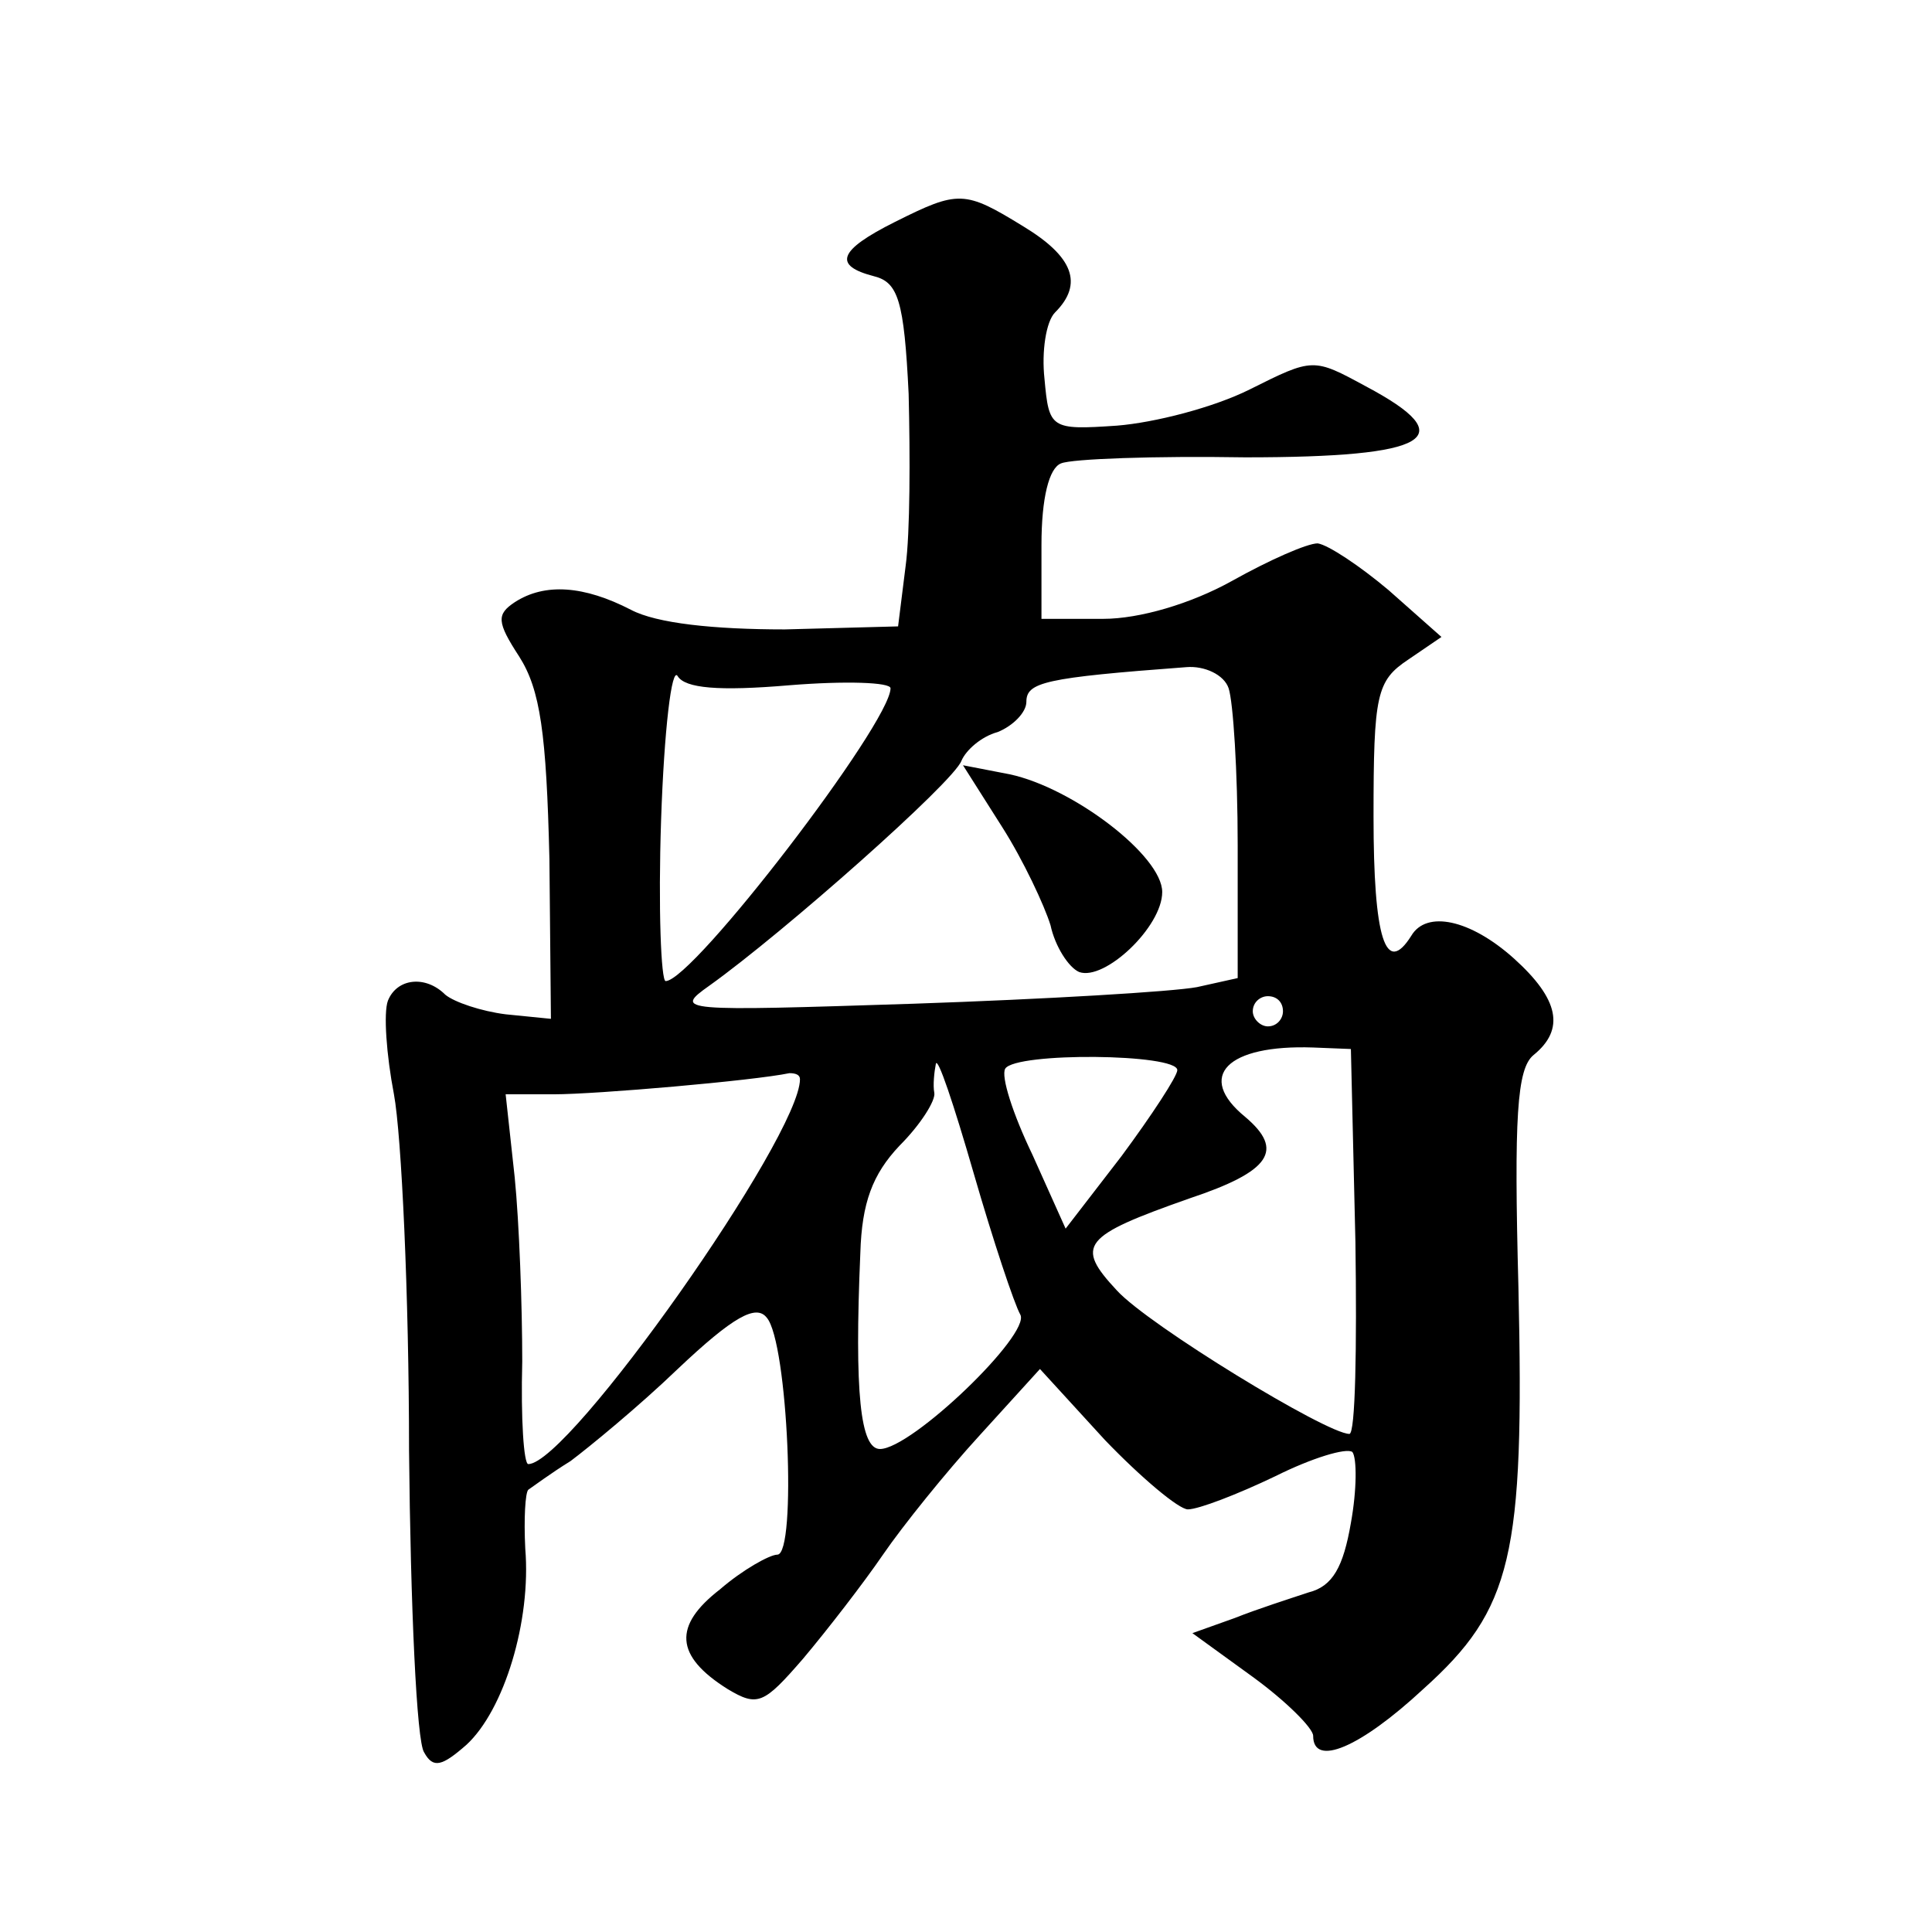 <?xml version="1.0" standalone="no"?>
<!DOCTYPE svg PUBLIC "-//W3C//DTD SVG 20010904//EN"
 "http://www.w3.org/TR/2001/REC-SVG-20010904/DTD/svg10.dtd">
<svg version="1.0" xmlns="http://www.w3.org/2000/svg"
 width="128pt" height="128pt" viewBox="0 0 128 128"
 preserveAspectRatio="xMidYMid meet">
<g transform="translate(0,128) scale(0.1,-0.1)"
fill="#0" stroke="none">
<path d="M593 1133 c-38 -19 -41 -29 -14 -36 16 -4 20 -16 23 -78 1 -41 1 -92 -2
-114 l-5 -40 -75 -2 c-47 0 -85 4 -102 13 -31 16 -57 18 -77 5 -12 -8 -12 -13 3
-36 14 -22 18 -51 20 -134 l1 -106 -30 3 c-16 2 -34 8 -40 13 -13 13 -32 11 -38
-4 -3 -8 -1 -36 4 -62 5 -27 10 -133 10 -236 1 -103 5 -193 10 -200 6 -11 12 -9
28 5 25 23 43 82 39 130 -1 20 0 37 2 39 3 2 15 11 28 19 12 9 45 36 71 61 37 35
52 43 59 34 14 -16 20 -157 7 -157 -5 0 -23 -10 -38 -23 -31 -24 -30 -44 5 -66
20 -12 24 -10 50 20 16 19 40 50 53 69 13 19 42 55 64 79 l40 44 43 -47 c24 -25
49 -46 55 -46 7 0 33 10 58 22 24 12 47 19 51 16 3 -4 3 -25 -1 -47 -5 -29 -12
-42 -28 -46 -12 -4 -34 -11 -49 -17 l-28 -10 40 -29 c22 -16 40 -34 40 -39 0 -21
31 -8 73 31 59 53 67 88 63 266 -3 113 -1 145 10 154 21 17 17 37 -13 64 -29 26
-58 32 -68 15 -17 -27 -25 -2 -25 79 0 81 2 90 23 104 l22 15 -35 31 c-19 16 -40
30 -47 31 -7 0 -32 -11 -57 -25 -27 -15 -61 -25 -85 -25 l-41 0 0 49 c0 31 5 51
13 54 7 3 62 5 122 4 123 0 144 13 80 47 -35 19 -35 19 -77 -2 -24 -12 -63 -22
-88 -24 -44 -3 -45 -2 -48 31 -2 18 1 38 7 44 19 19 12 37 -21 57 -39 24 -43 24
-85 3z m-70 -307 c37 3 67 2 67 -2 0 -23 -131 -194 -149 -194 -3 0 -5 48 -3 107
2 59 7 102 11 95 5 -8 27 -10 74 -6z m291 -2 c3 -9 6 -55 6 -104 l0 -88 -27 -6
c-16 -3 -100 -8 -188 -11 -155 -5 -159 -5 -135 12 49 35 162 135 167 149 3 7 13
16 24 19 10 4 19 13 19 20 0 13 12 16 106 23 12 1 25 -5 28 -14z m36 -214 c0 -5
-4 -10 -10 -10 -5 0 -10 5 -10 10 0 6 5 10 10 10 6 0 10 -4 10 -10z m48 -153 c1
-70 0 -127 -4 -127 -15 0 -133 72 -154 95 -28 30 -23 36 48 61 54 18 63 32 37 54
-33 27 -12 48 45 46 l25 -1 3 -128z m-222 -48 c7 -13 -72 -89 -93 -89 -13 0 -17
37 -13 130 1 33 8 52 26 71 14 14 24 30 23 35 -1 5 0 14 1 19 1 6 12 -27 25 -72
13 -45 27 -87 31 -94z m104 162 c0 -4 -17 -30 -37 -57 l-37 -48 -22 49 c-13 27
-21 52 -18 57 7 11 114 10 114 -1z m-250 -6 c0 -38 -153 -255 -180 -255 -3 0 -5
30 -4 68 0 37 -2 92 -5 122 l-6 55 32 0 c28 0 132 9 156 14 4 0 7 -1 7 -4z M664
732 c14 -22 28 -52 32 -65 3 -14 12 -28 19 -31 17 -6 55 30 55 53 0 24 -59 69 -101
78 l-31 6 26 -41z"/>
</g>
</svg>
